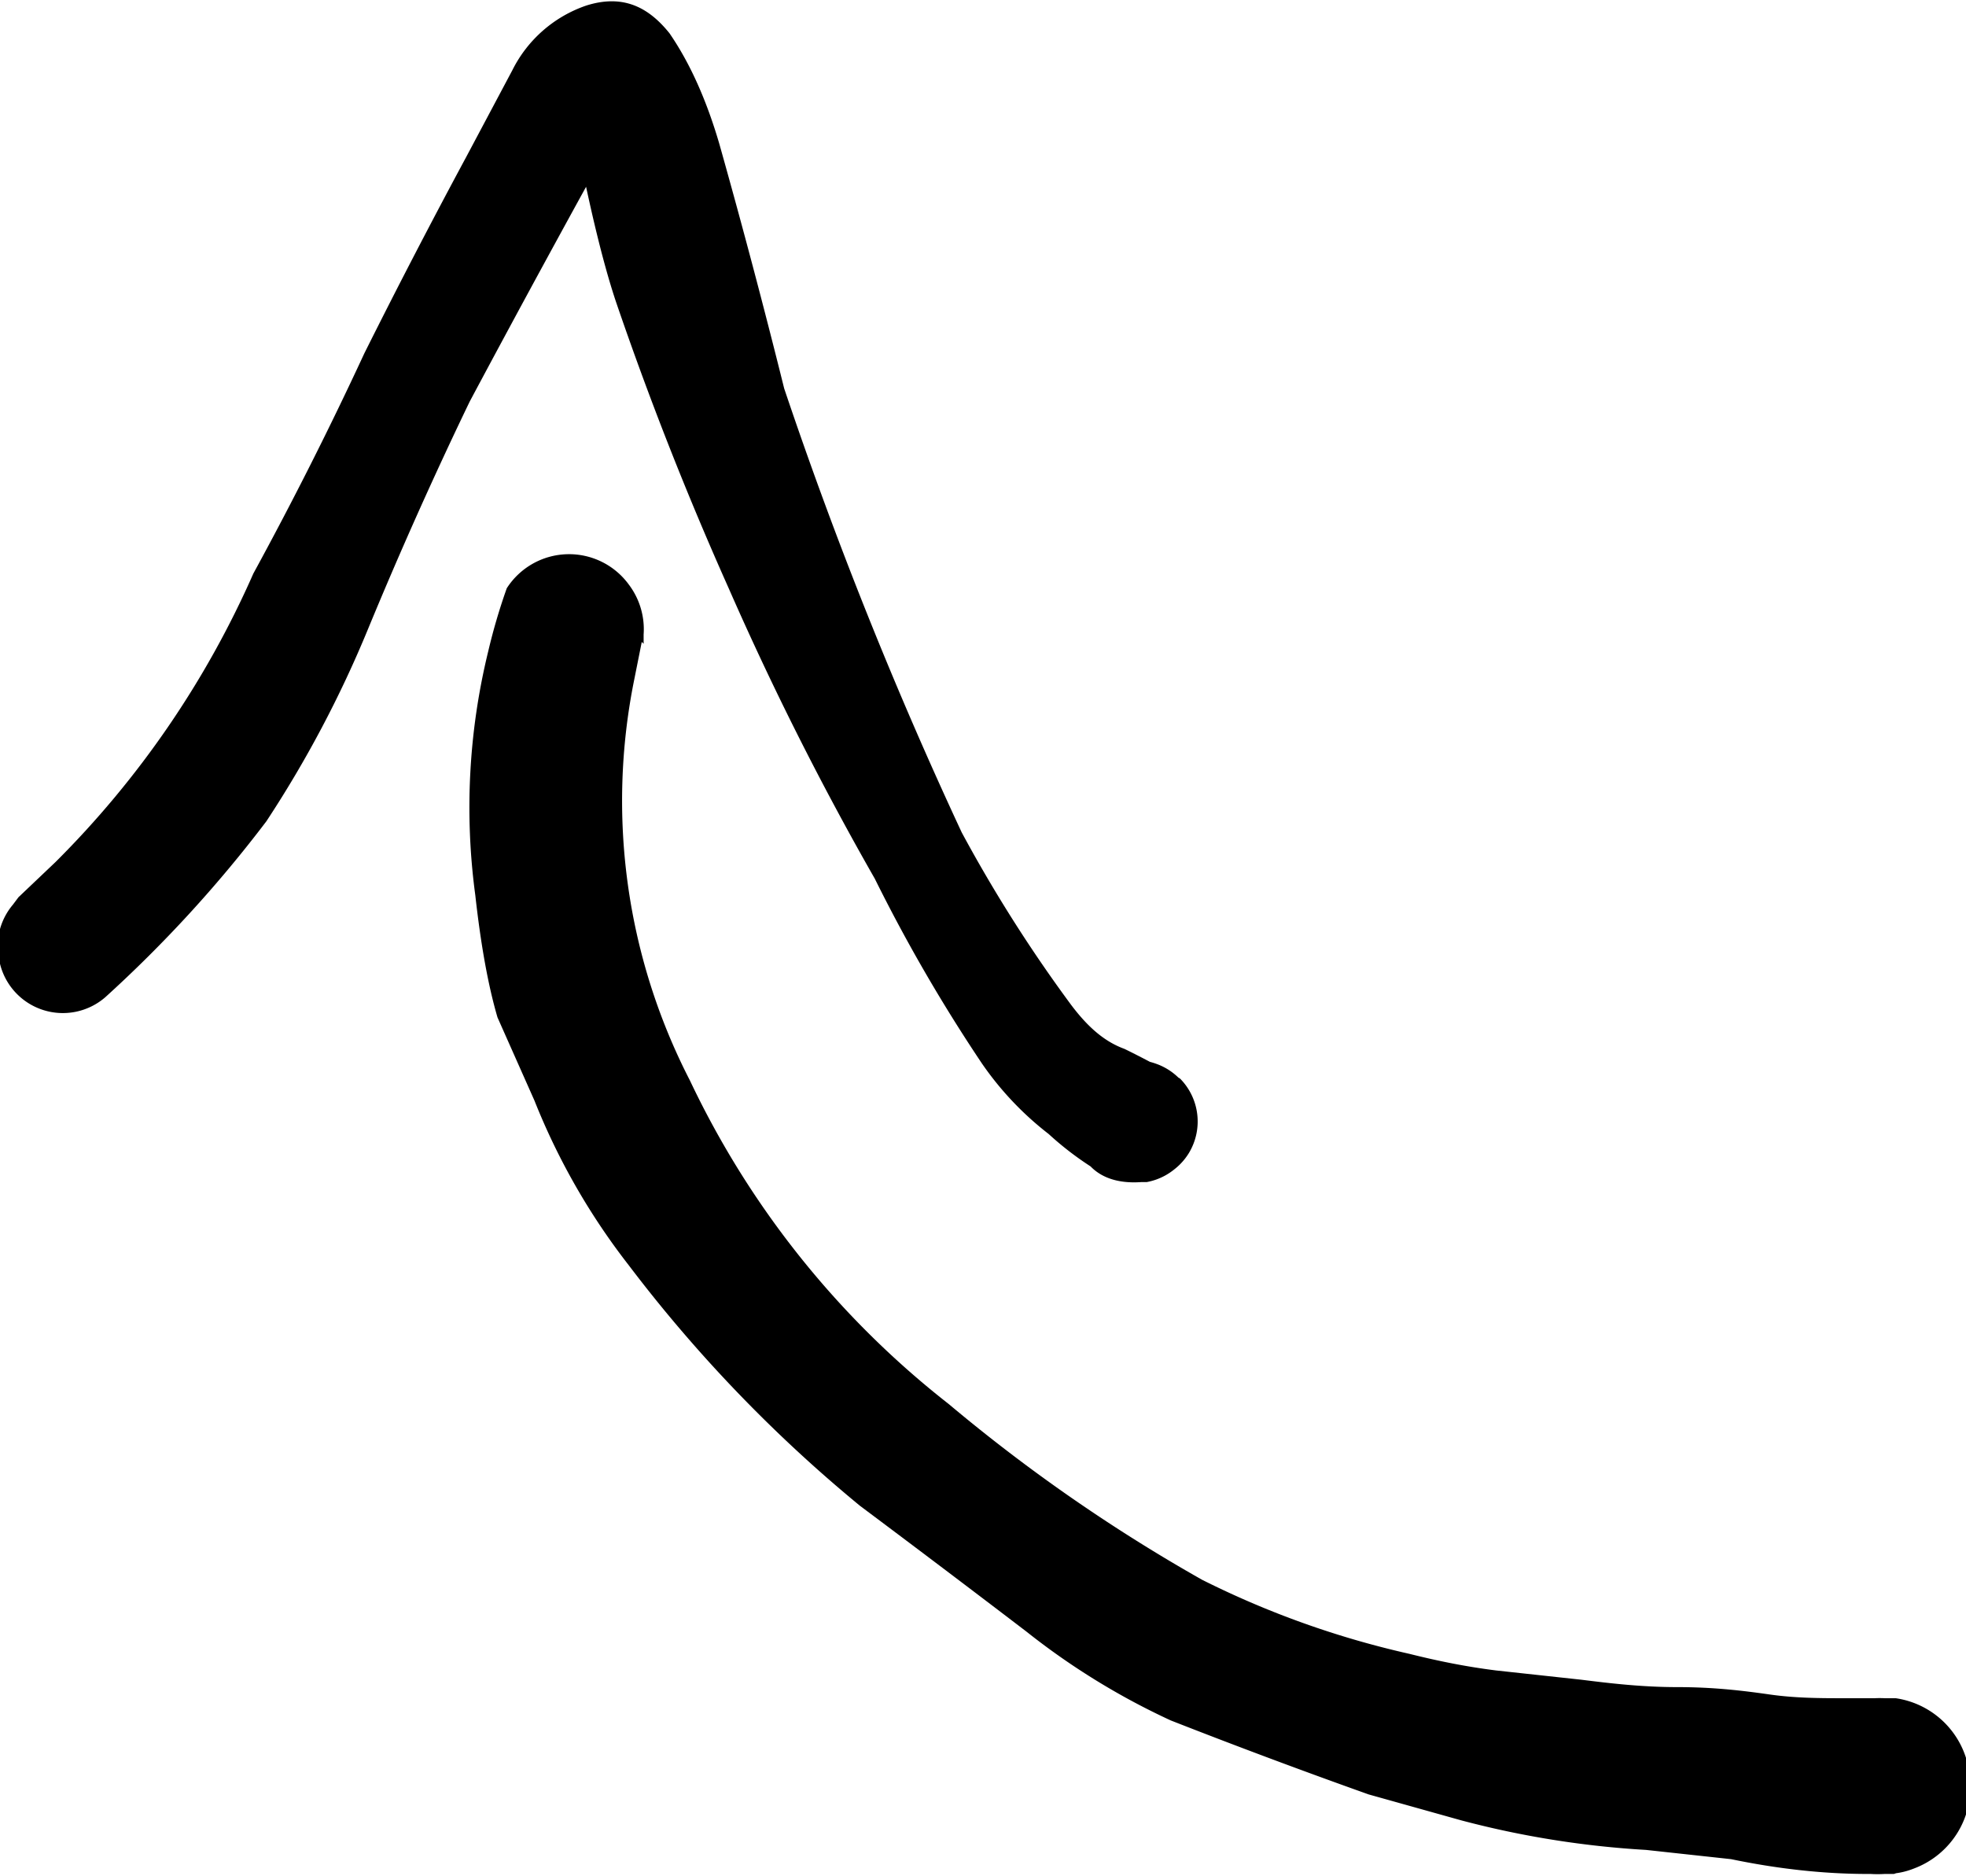 <svg viewBox="0 0 106.3 101.4" xml:space="preserve" xmlns="http://www.w3.org/2000/svg"><path d="m1 48.5 2-1.9A51 51 0 0 0 13.7 31a203.8 203.8 0 0 0 6-11.9 389.6 389.6 0 0 1 5.5-10.6l2.5-4.7a7 7 0 0 1 4-3.5c1.9-.6 3.3 0 4.5 1.5 1.1 1.6 2 3.6 2.7 6A443.4 443.4 0 0 1 42.4 21 231.5 231.5 0 0 0 52 45a77.7 77.7 0 0 0 5.9 9.3c.9 1.2 1.8 2 2.9 2.4a48.4 48.4 0 0 1 3 1.6 3.3 3.3 0 0 1 .5 4 3.3 3.3 0 0 1-2.6 1.6c-5.7.4-3.7-8 .8-6.4a3.3 3.3 0 0 1 2.2 3.4 3.3 3.3 0 0 1-2.7 3h-1a675 675 0 0 0-1.3-.4 17 17 0 0 1-3-2.2 17 17 0 0 1-3.6-3.8 88.4 88.4 0 0 1-5.8-10 166.4 166.4 0 0 1-7.9-15.7 183 183 0 0 1-6.1-15.5c-.6-1.8-1.2-4.2-1.8-7.1C30 2.4 35 4.6 33.4 7a1049.1 1049.1 0 0 0-8 14.7A234.1 234.1 0 0 0 19.9 34a61.3 61.3 0 0 1-5.5 10.4 69.6 69.6 0 0 1-8.7 9.5A3.5 3.5 0 0 1 0 52.1a3.5 3.5 0 0 1 .7-3.2l.3-.4z"/><path d="m34.7 34.7-.4 2a33 33 0 0 0 3 21.7 48.6 48.6 0 0 0 14 17.5A90.7 90.7 0 0 0 65 85.4a48.9 48.9 0 0 0 11.2 4c1.6.4 3.1.7 4.7.9l4.6.5c1.6.2 3.3.4 5.2.4 2 0 3.6.2 5 .4s2.8.2 4 .2h2.8a4.7 4.7 0 0 1 4 4.2 4.7 4.7 0 0 1-3 5c-.5.2-1 .3-1.6.3-6.8.4-6.2-9.8 0-9.5a4.7 4.7 0 0 1 4.4 3.7 4.7 4.7 0 0 1-2.4 5.3l-1.5.5a975.2 975.2 0 0 0-1.4 0c-2.5 0-5-.3-7.4-.8L89 100a50.3 50.3 0 0 1-10-1.6L74 97a363.1 363.1 0 0 1-10.7-4 38.5 38.5 0 0 1-7.8-4.8 1150 1150 0 0 0-9-6.8 77.2 77.2 0 0 1-12.5-13 36.3 36.3 0 0 1-5.1-8.9l-2-4.5c-.5-1.7-.9-3.9-1.2-6.6a35.5 35.5 0 0 1 .7-13.2 32.1 32.1 0 0 1 1-3.4 4 4 0 0 1 6.6-.2 4 4 0 0 1 .8 2.7v.5z"/></svg>